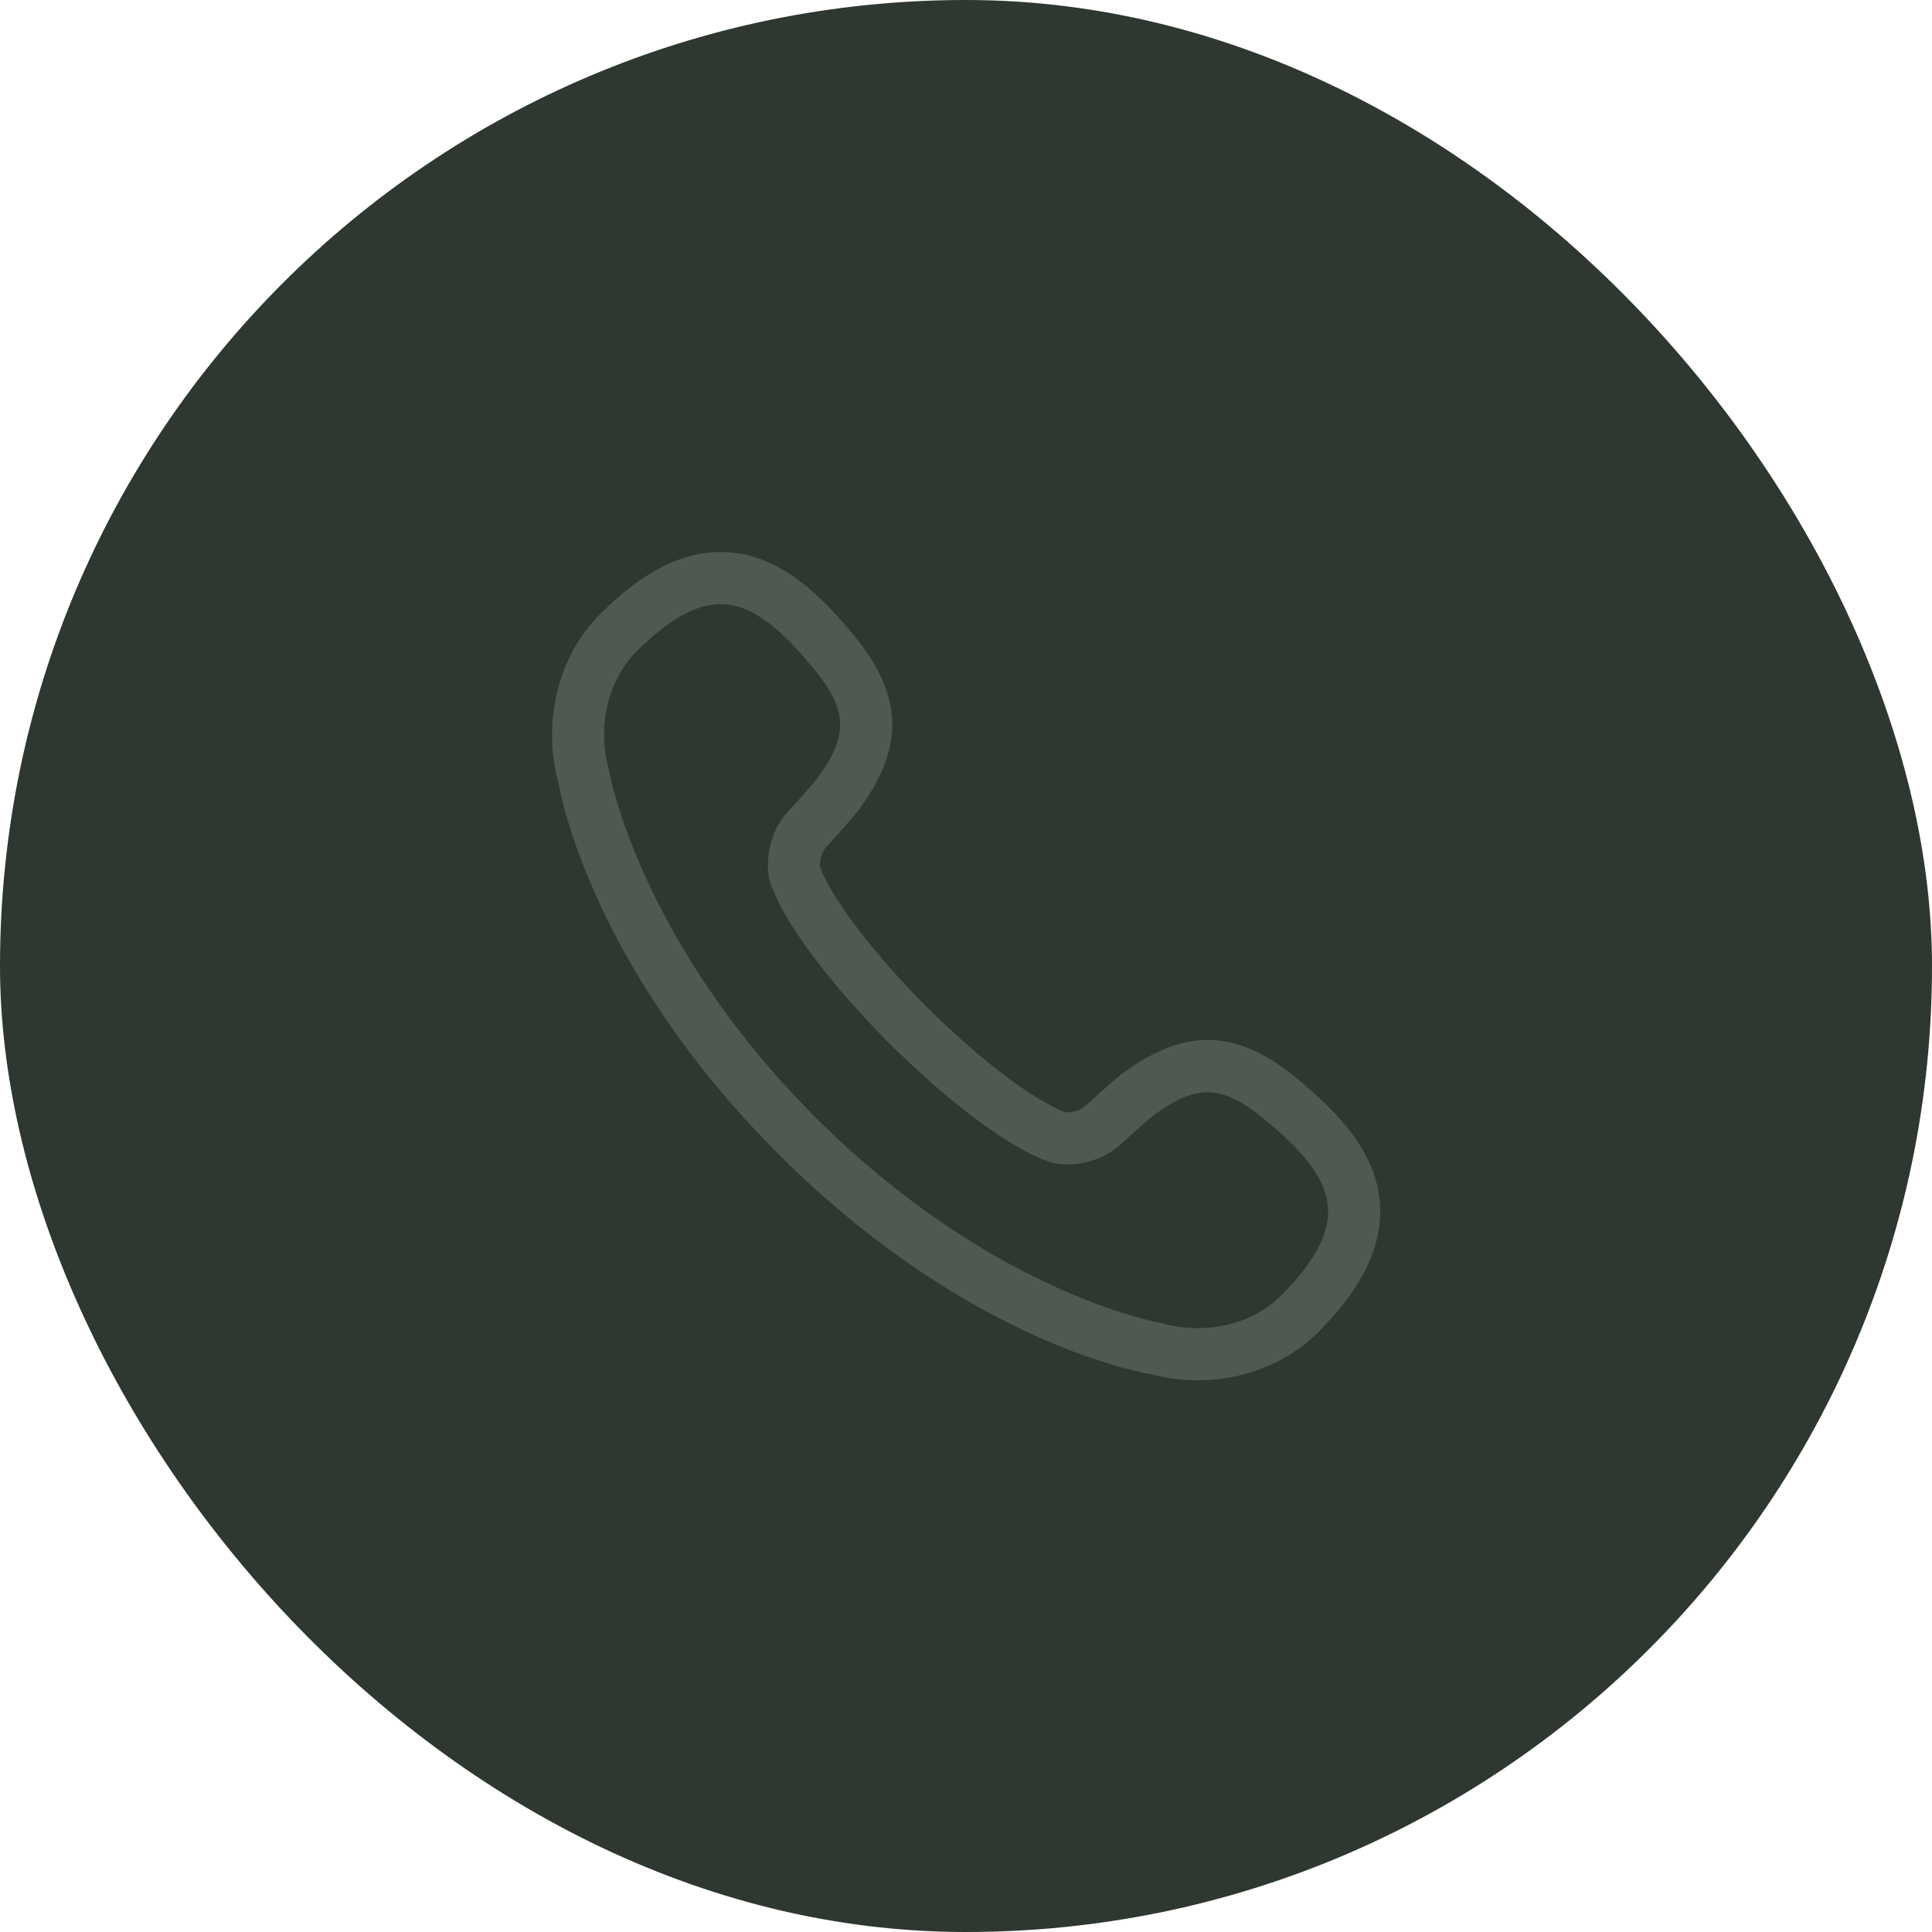 <?xml version="1.0" encoding="UTF-8"?> <svg xmlns="http://www.w3.org/2000/svg" width="42" height="42" viewBox="0 0 42 42" fill="none"> <rect width="42" height="42" rx="21" fill="#2E3730"></rect> <path d="M28.189 23.44C27.499 22.872 26.884 22.607 26.254 22.607C25.674 22.607 25.075 22.842 24.419 23.324L24.381 23.352L24.381 23.354C24.127 23.551 23.577 24.058 23.572 24.062C23.511 24.118 23.347 24.181 23.207 24.181C23.178 24.181 23.159 24.178 23.157 24.177C23.147 24.174 22.139 23.856 20.126 21.872C18.154 19.868 17.832 18.863 17.832 18.863C17.805 18.751 17.866 18.519 17.951 18.426C18.166 18.191 18.546 17.77 18.686 17.58L18.687 17.579C19.671 16.239 19.634 15.113 18.567 13.817C17.854 12.952 16.967 12.06 15.79 12.003C14.89 11.957 13.995 12.399 13.039 13.356C12.134 14.262 11.781 15.698 12.136 17C12.207 17.409 12.948 21.113 16.921 25.086C20.894 29.059 24.598 29.801 24.989 29.868C25.327 29.96 25.678 30.007 26.032 30.007H26.032C27.036 30.007 27.99 29.628 28.651 28.968C29.604 28.015 30.046 27.115 30.002 26.219C29.946 25.04 29.054 24.153 28.189 23.44L28.189 23.44ZM27.849 28.166C27.4 28.616 26.739 28.873 26.038 28.873C25.779 28.873 25.522 28.839 25.275 28.77C25.255 28.764 25.234 28.76 25.213 28.756C25.177 28.75 21.543 28.104 17.723 24.284C13.918 20.48 13.256 16.83 13.25 16.795C13.247 16.774 13.243 16.753 13.237 16.734C12.977 15.796 13.214 14.785 13.841 14.158C14.53 13.469 15.128 13.134 15.67 13.134C15.692 13.134 15.713 13.135 15.734 13.136C16.471 13.171 17.137 13.865 17.691 14.539C18.426 15.43 18.449 15.984 17.784 16.896L17.759 16.929C17.654 17.067 17.309 17.451 17.11 17.667C16.774 18.032 16.614 18.647 16.73 19.128C16.759 19.246 17.066 20.342 19.152 22.498C19.165 22.514 19.178 22.531 19.194 22.545L19.462 22.814C19.478 22.829 19.495 22.844 19.502 22.847C21.666 24.941 22.761 25.248 22.878 25.276C22.98 25.3 23.091 25.313 23.208 25.313C23.627 25.313 24.061 25.153 24.34 24.897C24.564 24.691 24.965 24.331 25.091 24.238C25.554 23.897 25.912 23.745 26.252 23.745C26.615 23.745 26.989 23.921 27.468 24.316C28.142 24.87 28.836 25.536 28.871 26.272C28.898 26.832 28.564 27.451 27.849 28.166L27.849 28.166Z" fill="#505852"></path> </svg> 